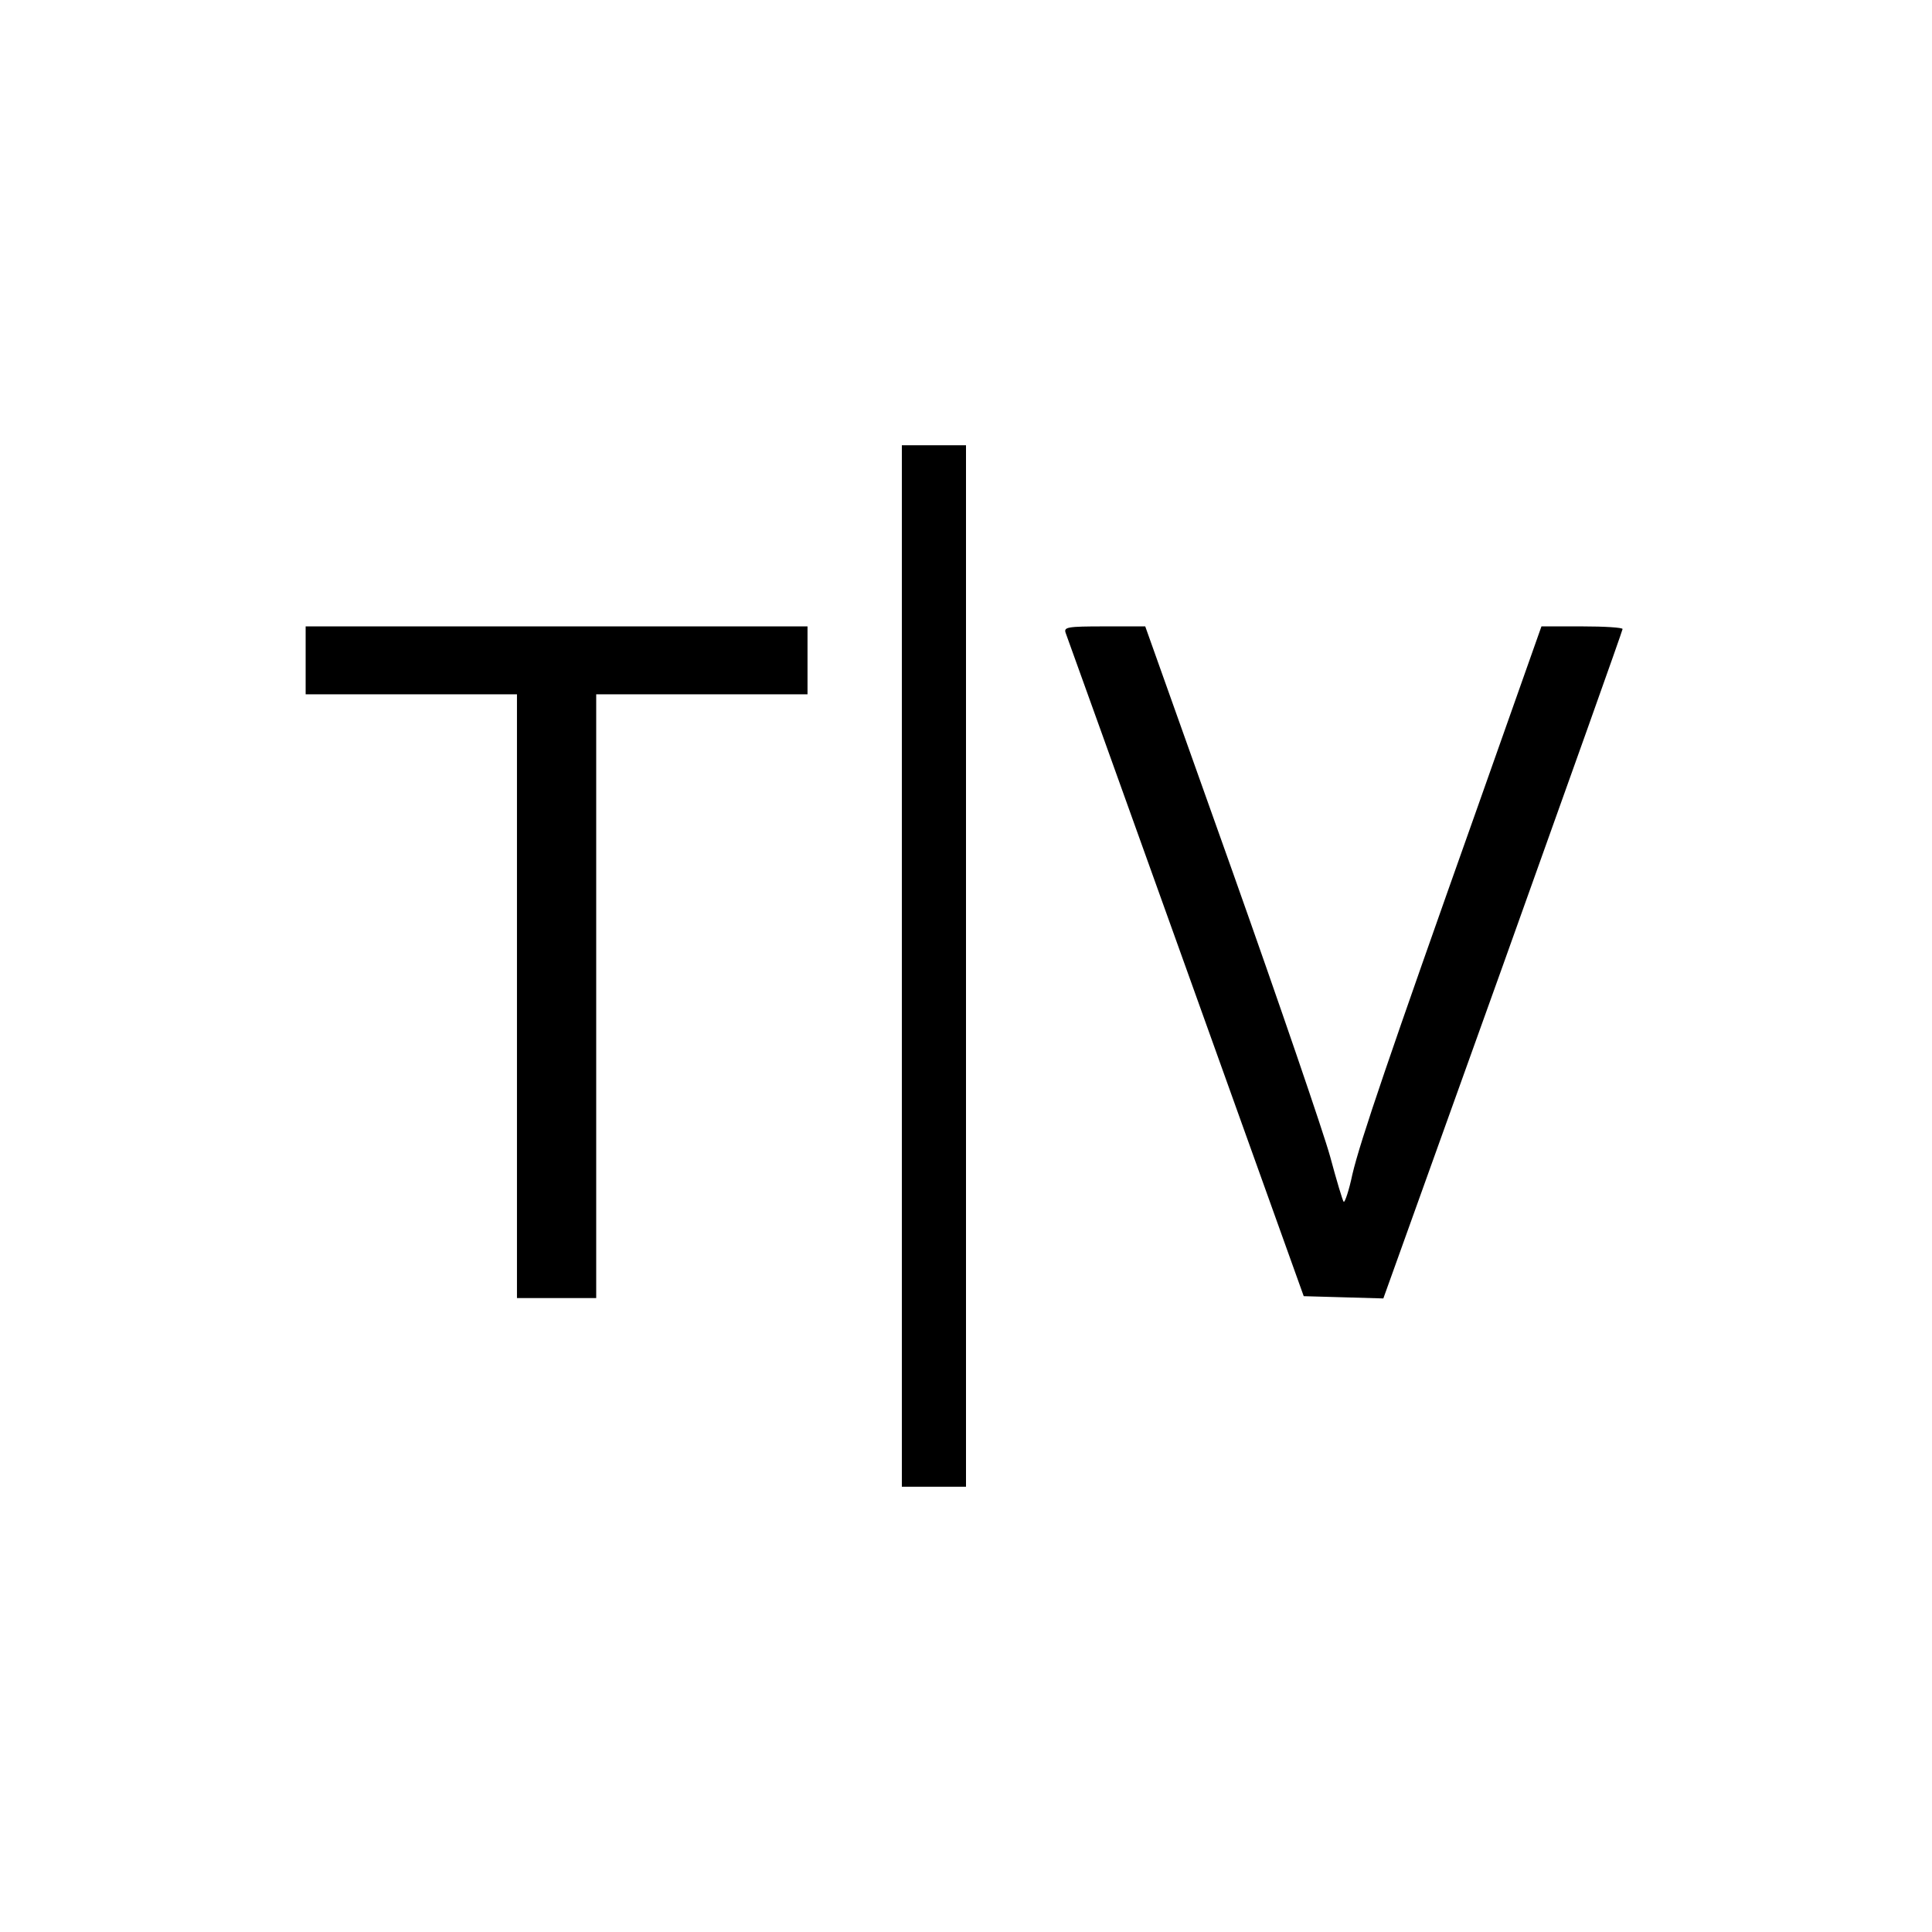 <?xml version="1.0" standalone="no"?>
<!DOCTYPE svg PUBLIC "-//W3C//DTD SVG 20010904//EN"
 "http://www.w3.org/TR/2001/REC-SVG-20010904/DTD/svg10.dtd">
<svg version="1.0" xmlns="http://www.w3.org/2000/svg"
 width="512pt" height="512pt" viewBox="0 0 512 512"
 preserveAspectRatio="xMidYMid meet">
<g transform="translate(0,512) scale(0.1,-0.1)"
fill="#000000" stroke="none">
<path d="M2390 2560 l0 -1380 85 0 85 0 0 1380 0 1380 -85 0 -85 0 0 -1380z"/>
<path d="M810 3370 l0 -90 280 0 280 0 0 -800 0 -800 105 0 105 0 0 800 0 800
280 0 280 0 0 90 0 90 -665 0 -665 0 0 -90z"/>
<path d="M2824 3443 c4 -10 147 -409 319 -888 l312 -870 106 -3 105 -3 317
883 c174 486 317 887 317 891 0 4 -48 7 -107 7 l-108 0 -169 -478 c-235 -662
-311 -885 -332 -974 -9 -43 -20 -75 -23 -73 -3 3 -19 57 -36 120 -17 62 -134
404 -260 759 l-230 646 -108 0 c-99 0 -108 -2 -103 -17z"/>
</g>
</svg>
